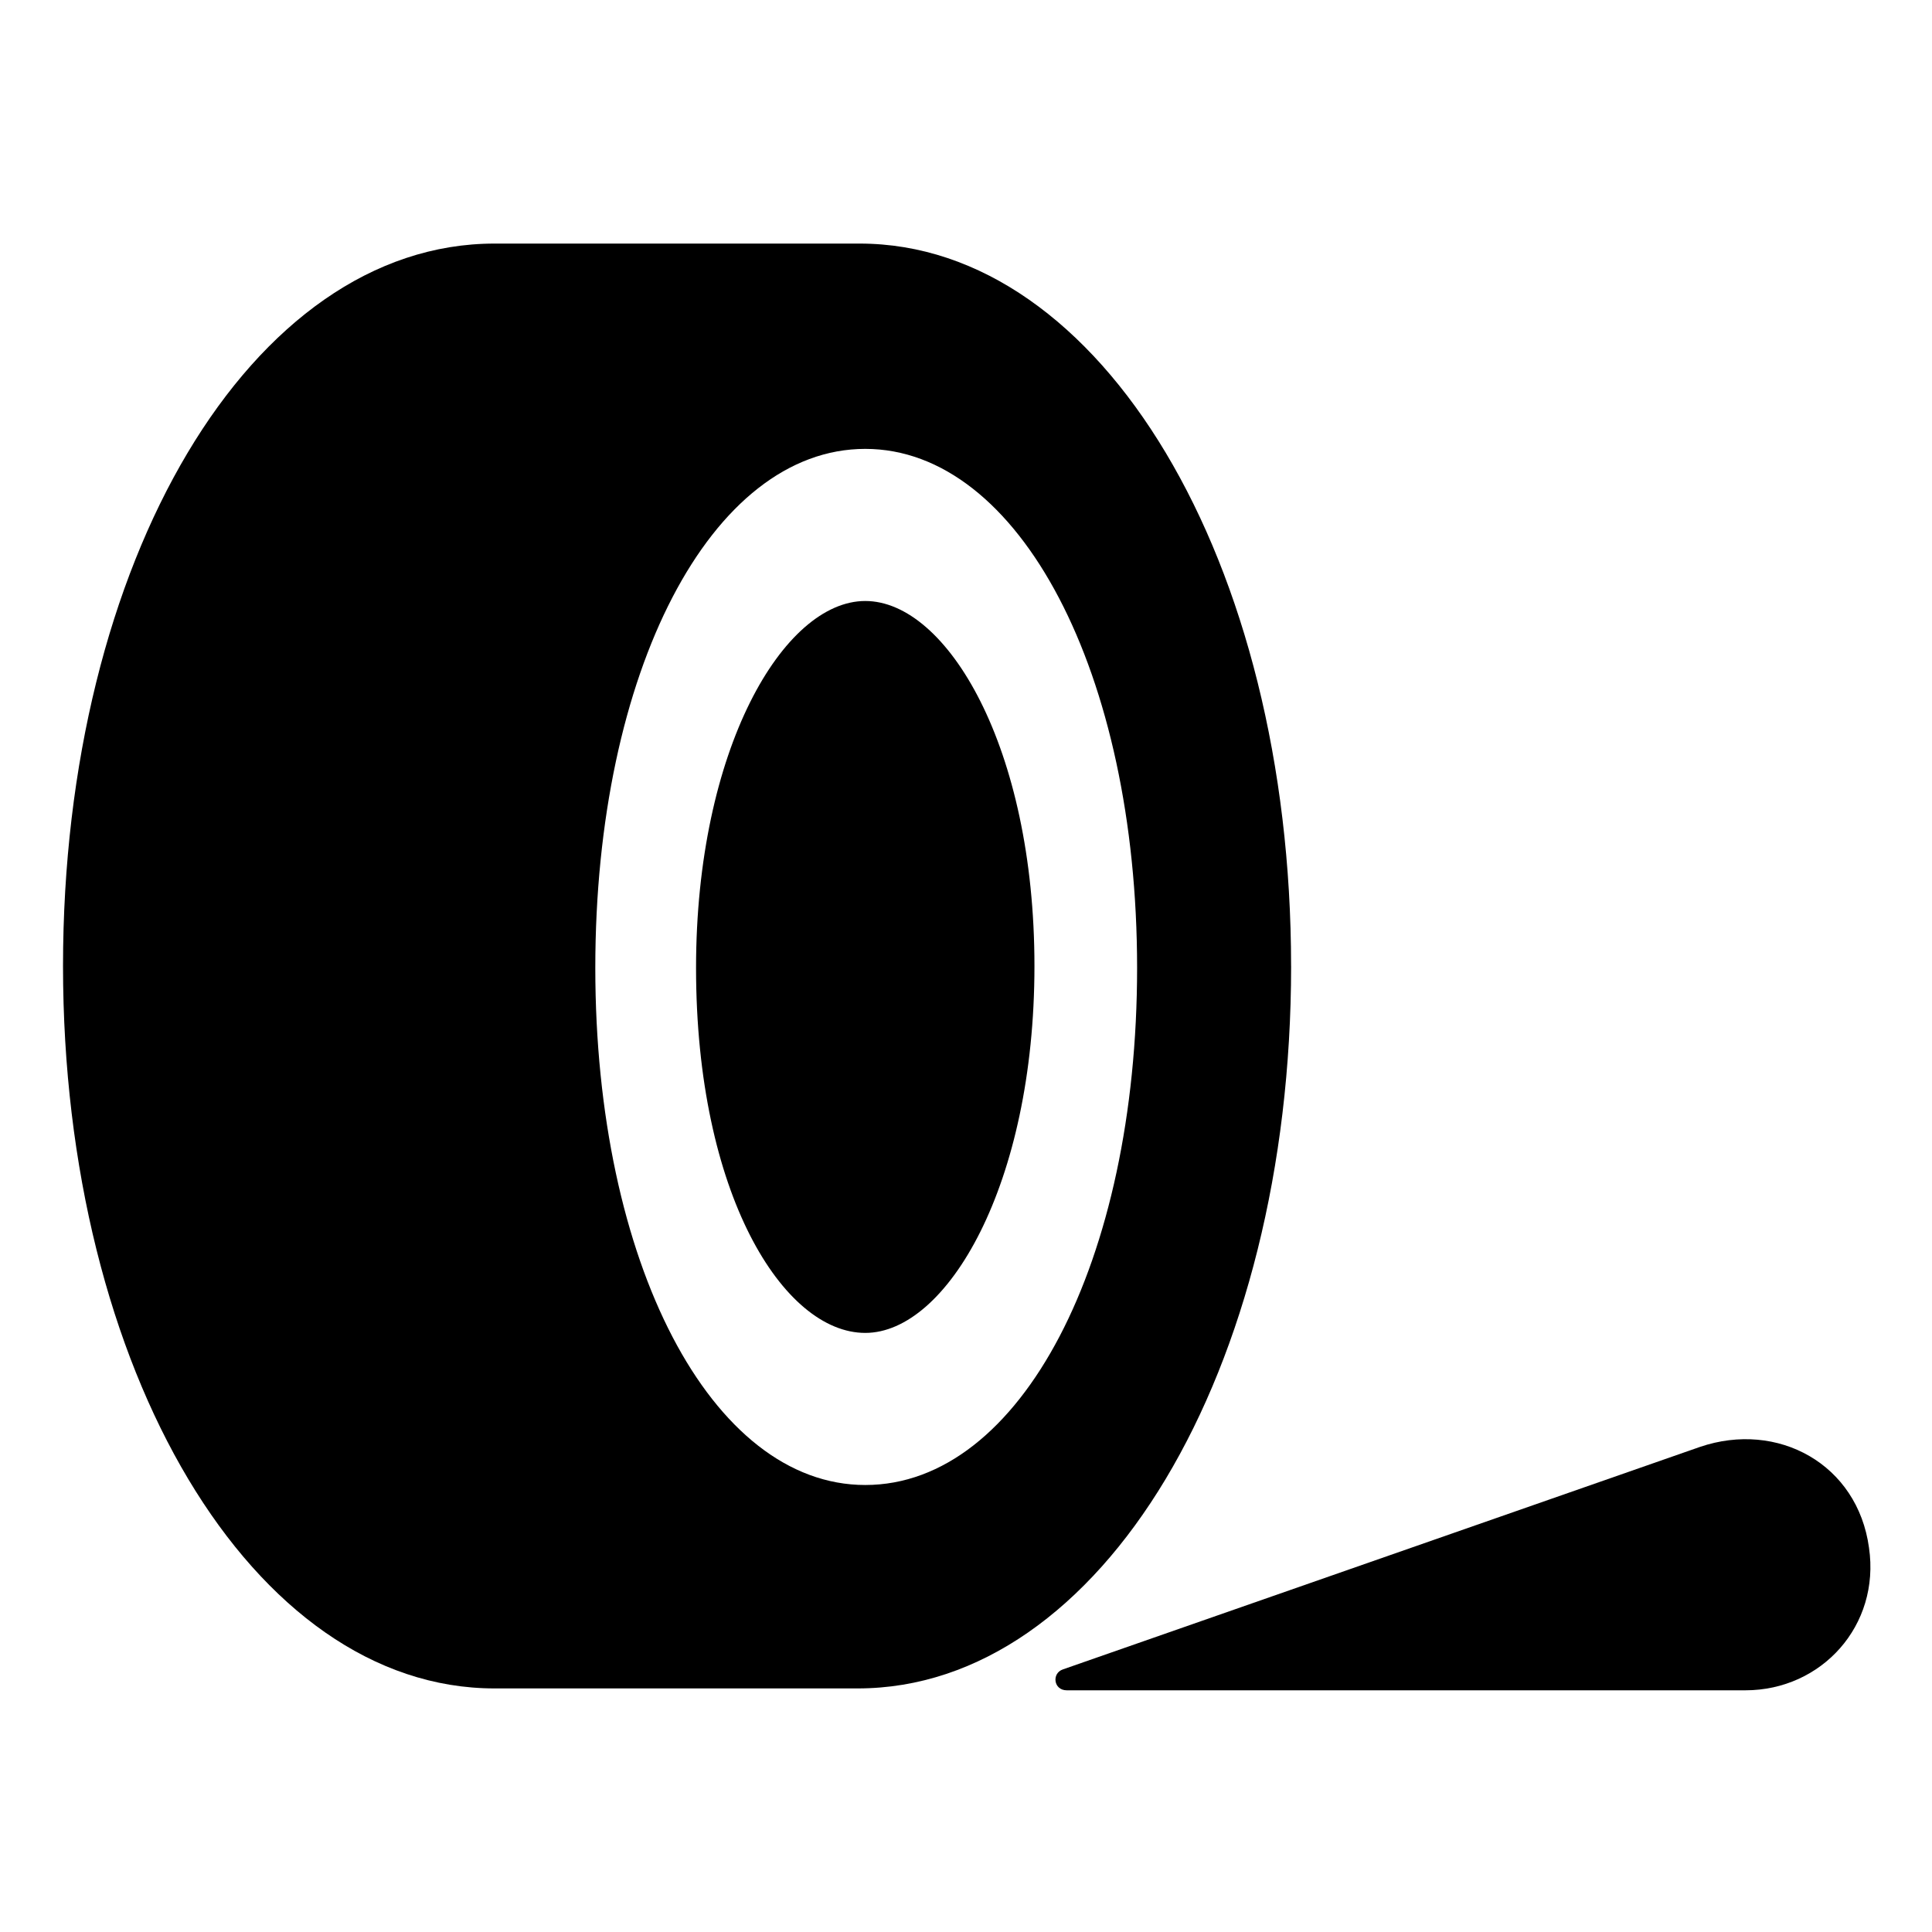 <?xml version="1.0" encoding="UTF-8"?>
<!-- Uploaded to: SVG Repo, www.svgrepo.com, Generator: SVG Repo Mixer Tools -->
<svg fill="#000000" width="800px" height="800px" version="1.1" viewBox="144 144 512 512" xmlns="http://www.w3.org/2000/svg">
 <g>
  <path d="m373.3 303.27c-21.664 0-44.84 39.297-44.84 97.234 0 59.953 23.176 96.73 44.84 96.73s44.84-39.297 44.84-97.234-23.176-96.73-44.84-96.73z"/>
  <path d="m486.15 400c0-107.31-50.383-191.45-114.36-191.45h-96.73c-64.488 0-114.36 84.137-114.36 191.45s50.383 191.45 114.36 191.45h96.227c64.488-0.004 114.87-84.141 114.87-191.45zm-112.85 137.54c-40.809 0-71.539-58.945-71.539-137.04 0-78.594 30.73-137.54 71.539-137.54 40.809-0.004 72.043 59.445 72.043 137.54 0 77.586-30.73 137.04-72.043 137.04z"/>
  <path d="m594.47 527.46-168.78 58.945c-3.023 1.008-2.519 5.543 1.008 5.543h179.86c20.152 0 35.77-17.129 32.746-37.785-3.019-22.168-24.18-33.754-44.836-26.703z"/>
 </g>
</svg>